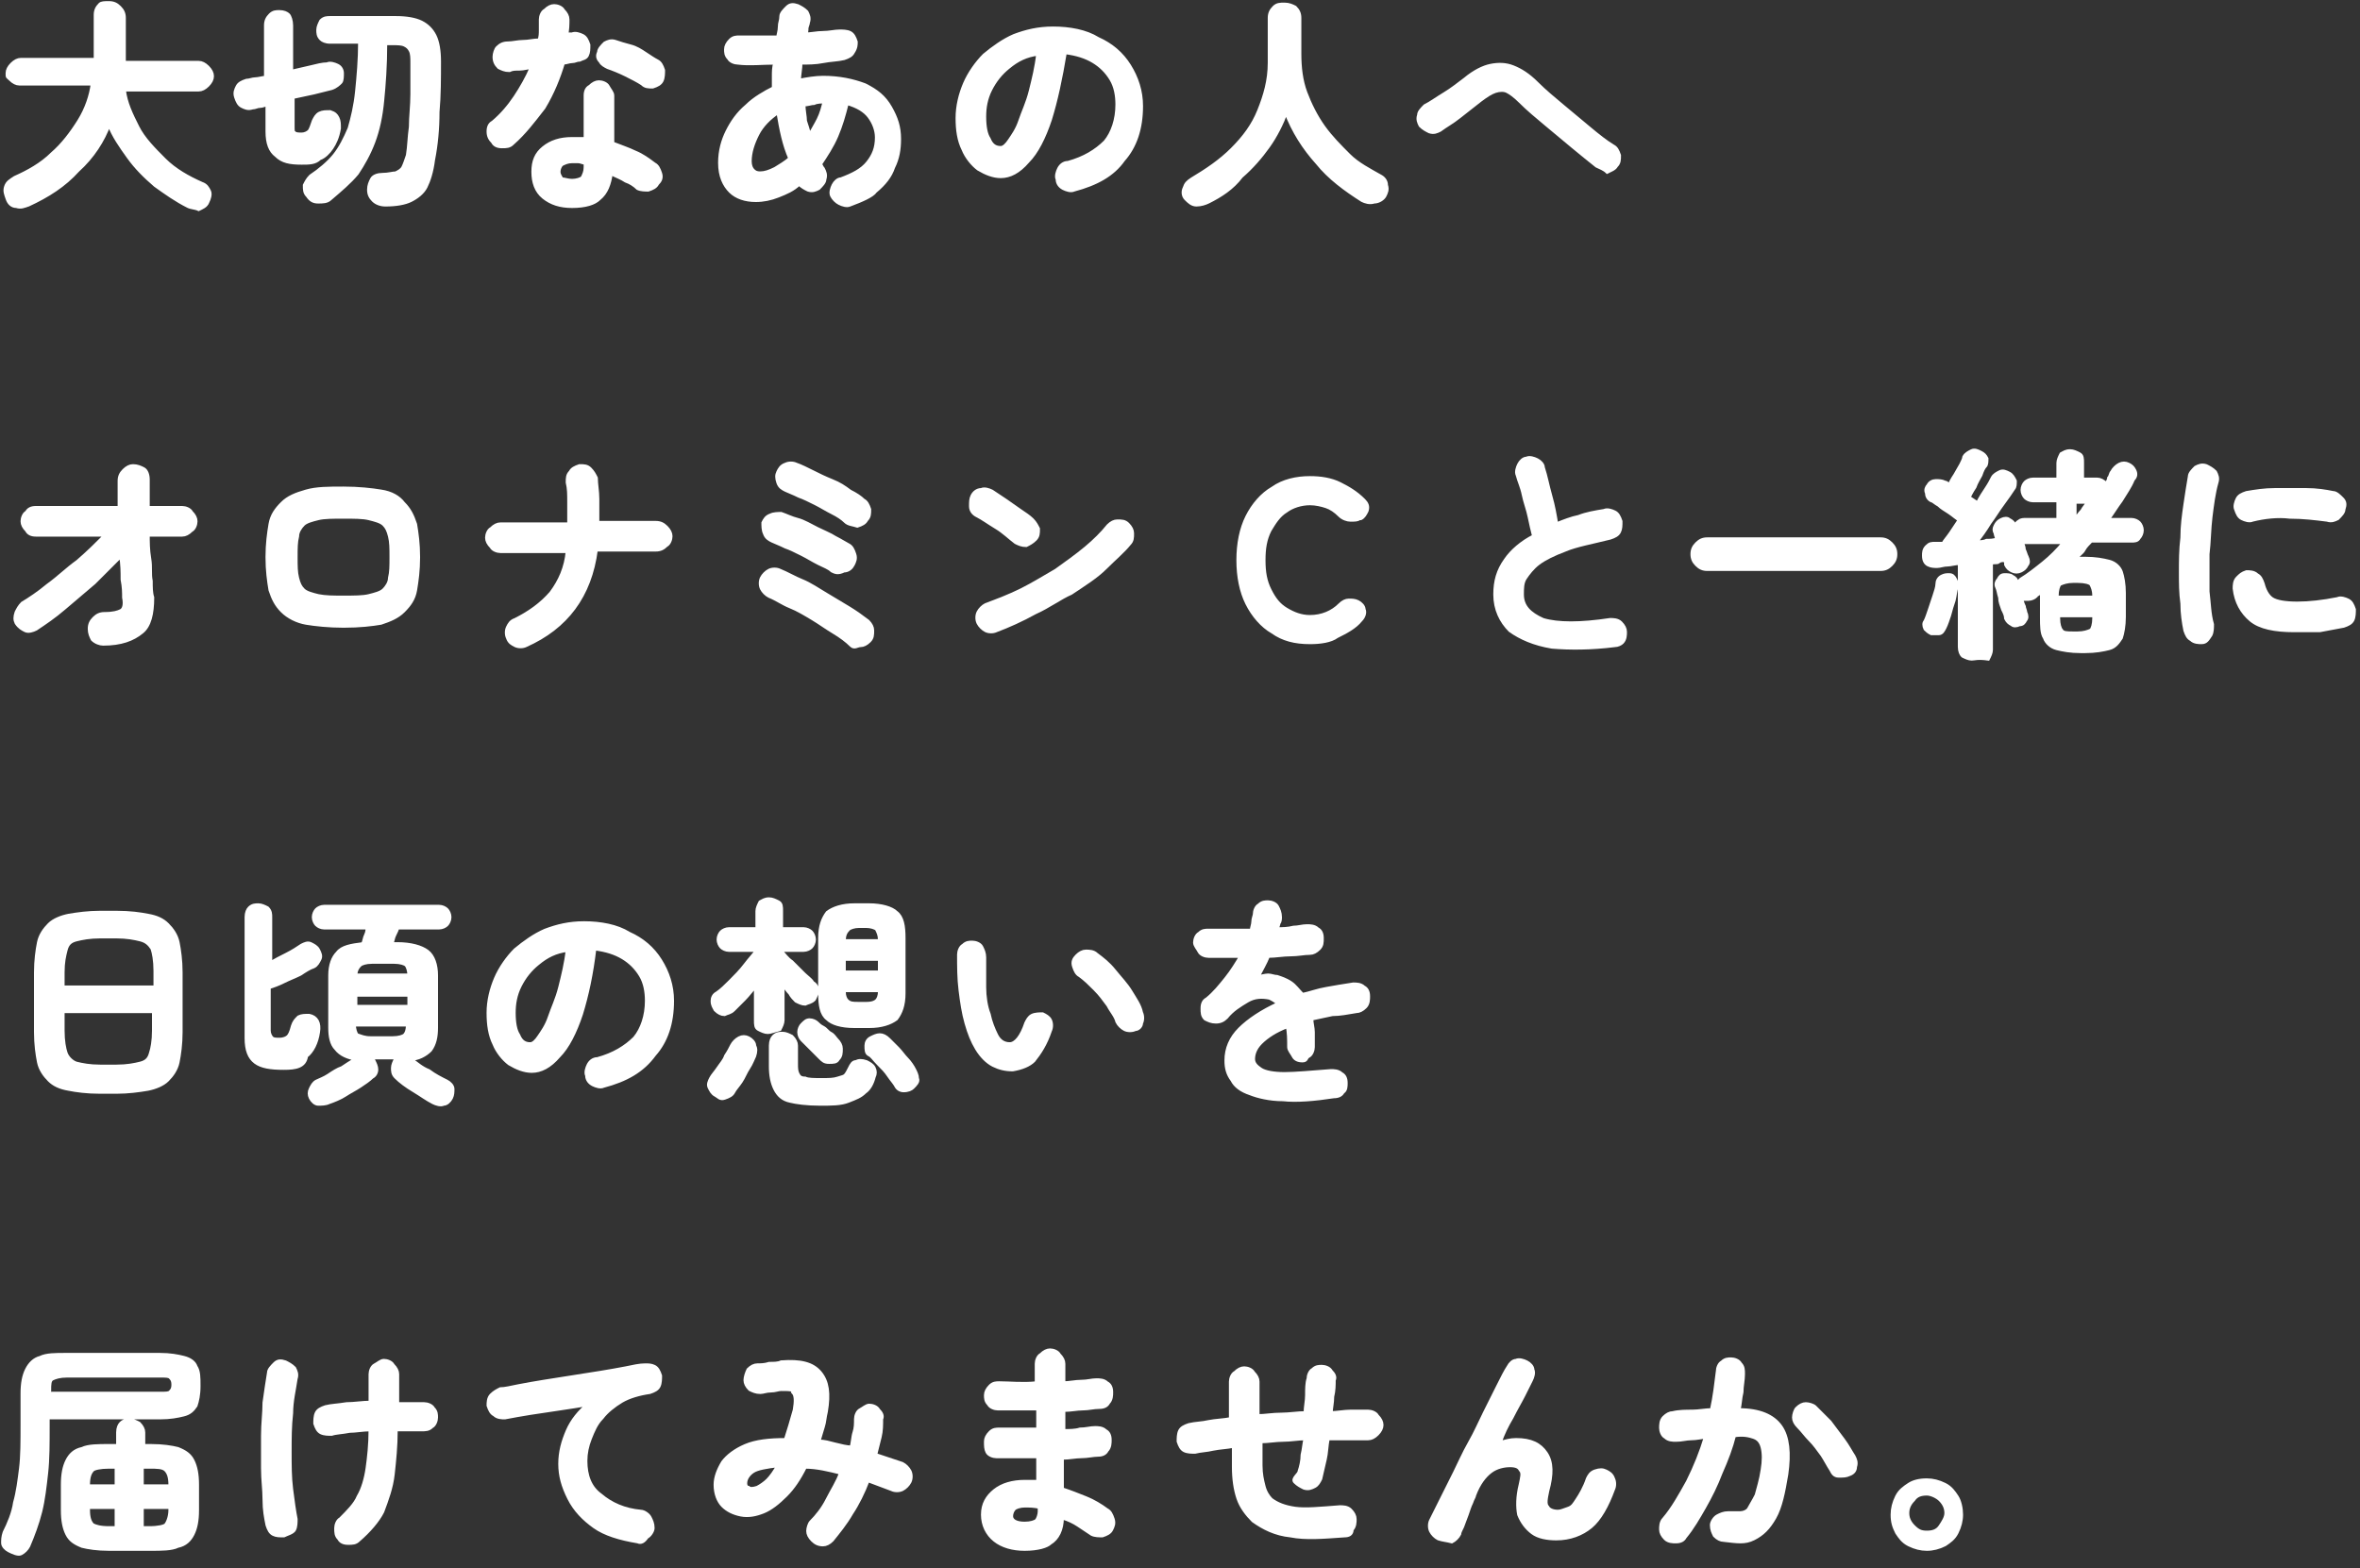 <?xml version="1.0" encoding="utf-8"?>
<!-- Generator: Adobe Illustrator 27.3.1, SVG Export Plug-In . SVG Version: 6.00 Build 0)  -->
<svg version="1.1" id="_レイヤー_2" xmlns="http://www.w3.org/2000/svg" xmlns:xlink="http://www.w3.org/1999/xlink" x="0px"
	 y="0px" viewBox="0 0 158 105" style="enable-background:new 0 0 158 105;" xml:space="preserve">
<rect x="0" y="0" width="158" height="105" fill="#333333" stroke="none"/>
<style type="text/css">
	.st0{fill:#FFFFFF;stroke:#FFFFFF;stroke-width:0.25;stroke-miterlimit:10;}
</style>
<g id="background">
	<g>
		<path class="st0" d="M12.6,13.8c-0.8-0.4-1.5-0.9-2.2-1.4c-0.7-0.6-1.3-1.2-1.8-1.9s-1-1.4-1.3-2.2c-0.4,1.1-1.1,2.2-2.1,3.1
			c-0.9,1-2,1.7-3.3,2.3c-0.3,0.1-0.5,0.2-0.8,0.1c-0.3,0-0.5-0.2-0.6-0.5c-0.1-0.3-0.2-0.5-0.1-0.8s0.3-0.4,0.6-0.6
			c0.9-0.4,1.8-0.9,2.5-1.6c0.7-0.6,1.3-1.4,1.8-2.2c0.5-0.8,0.8-1.7,0.9-2.5H1.3c-0.2,0-0.4-0.1-0.6-0.3S0.5,5.2,0.5,4.9
			c0-0.2,0.1-0.4,0.3-0.6s0.4-0.3,0.6-0.3h5v-3c0-0.3,0.1-0.5,0.3-0.7C6.8,0.2,7,0.2,7.3,0.2c0.3,0,0.5,0.1,0.7,0.3
			c0.2,0.2,0.3,0.4,0.3,0.7v3h5c0.2,0,0.4,0.1,0.6,0.3c0.2,0.2,0.3,0.4,0.3,0.6c0,0.2-0.1,0.4-0.3,0.6c-0.2,0.2-0.4,0.3-0.6,0.3H8.3
			c0.1,0.9,0.5,1.7,0.9,2.5s1.1,1.5,1.8,2.2c0.7,0.7,1.6,1.2,2.5,1.6c0.3,0.1,0.4,0.3,0.5,0.5c0.1,0.2,0,0.5-0.1,0.7
			c-0.1,0.3-0.4,0.4-0.6,0.5C13.1,13.9,12.8,13.9,12.6,13.8z"/>
		<path class="st0" d="M20.2,10.9c-0.8,0-1.3-0.1-1.7-0.5c-0.4-0.3-0.6-0.8-0.6-1.6V7c-0.2,0-0.3,0.1-0.5,0.1s-0.3,0.1-0.5,0.1
			c-0.3,0.1-0.5,0-0.7-0.1c-0.2-0.1-0.3-0.3-0.4-0.6c-0.1-0.3,0-0.5,0.1-0.7c0.1-0.2,0.3-0.3,0.6-0.4c0.2,0,0.4-0.1,0.6-0.1
			c0.2,0,0.5-0.1,0.7-0.1V1.7c0-0.3,0.1-0.5,0.3-0.7s0.4-0.2,0.6-0.2c0.3,0,0.5,0.1,0.6,0.2s0.2,0.4,0.2,0.7v3.1
			c0.4-0.1,0.9-0.2,1.3-0.3c0.4-0.1,0.8-0.2,1.1-0.2c0.2-0.1,0.5,0,0.7,0.1s0.3,0.3,0.3,0.5c0,0.2,0,0.5-0.1,0.6s-0.3,0.3-0.6,0.4
			c-0.4,0.1-0.8,0.2-1.2,0.3c-0.5,0.1-0.9,0.2-1.4,0.3v2c0,0.2,0,0.4,0.1,0.4c0.1,0.1,0.3,0.1,0.5,0.1c0.2,0,0.4-0.1,0.5-0.2
			c0.1-0.1,0.2-0.4,0.3-0.7c0.1-0.2,0.2-0.4,0.4-0.5s0.4-0.1,0.7-0.1c0.3,0.1,0.4,0.2,0.5,0.4c0.1,0.2,0.1,0.4,0.1,0.7
			c-0.1,0.6-0.3,1-0.5,1.3c-0.2,0.3-0.5,0.6-0.8,0.7C21.1,10.9,20.7,10.9,20.2,10.9z M25.8,13.7c-0.3,0-0.6-0.1-0.8-0.3
			s-0.3-0.4-0.3-0.7c0-0.3,0.1-0.5,0.2-0.7s0.4-0.3,0.7-0.3c0.4,0,0.7-0.1,0.9-0.1c0.2-0.1,0.4-0.2,0.5-0.4c0.1-0.2,0.2-0.5,0.3-0.8
			c0.1-0.6,0.1-1.2,0.2-1.9c0-0.7,0.1-1.4,0.1-2.2c0-0.7,0-1.4,0-2.1c0-0.3,0-0.6-0.1-0.8c-0.1-0.2-0.2-0.3-0.4-0.4
			c-0.2-0.1-0.5-0.1-0.8-0.1h-0.5c0,1.5-0.1,2.8-0.2,3.8c-0.1,1.1-0.3,2-0.6,2.8c-0.3,0.8-0.7,1.5-1.1,2.1c-0.5,0.6-1.1,1.1-1.8,1.7
			c-0.2,0.2-0.5,0.2-0.8,0.2s-0.5-0.1-0.7-0.4c-0.2-0.2-0.2-0.4-0.2-0.7c0.1-0.2,0.2-0.4,0.4-0.6c0.6-0.4,1.2-0.9,1.6-1.4
			s0.7-1.1,1-1.8c0.2-0.7,0.4-1.5,0.5-2.5s0.2-2.1,0.2-3.3h-2c-0.3,0-0.5-0.1-0.6-0.2c-0.2-0.2-0.2-0.4-0.2-0.6
			c0-0.2,0.1-0.4,0.2-0.6c0.2-0.2,0.4-0.2,0.6-0.2h4.4c0.7,0,1.3,0.1,1.7,0.3c0.4,0.2,0.7,0.5,0.9,0.9c0.2,0.4,0.3,1,0.3,1.7
			c0,1.1,0,2.3-0.1,3.4c0,1.1-0.1,2.2-0.3,3.2c-0.1,0.8-0.3,1.4-0.5,1.8c-0.2,0.4-0.6,0.7-1,0.9S26.5,13.7,25.8,13.7z"/>
		<path class="st0" d="M34.3,9.6c-0.2,0.2-0.4,0.2-0.7,0.2s-0.5-0.1-0.6-0.3c-0.2-0.2-0.3-0.4-0.3-0.7s0.1-0.5,0.3-0.6
			c0.6-0.5,1.1-1.1,1.5-1.7c0.4-0.6,0.8-1.3,1.1-2c-0.3,0-0.5,0.1-0.8,0.1s-0.5,0-0.7,0.1c-0.3,0-0.5-0.1-0.7-0.2
			c-0.2-0.2-0.3-0.4-0.3-0.7c0-0.2,0.1-0.5,0.2-0.6c0.2-0.2,0.4-0.3,0.7-0.3c0.3,0,0.7-0.1,1-0.1c0.4,0,0.7-0.1,1.1-0.1
			c0.1-0.2,0.1-0.5,0.1-0.7c0-0.2,0-0.5,0-0.7c0-0.2,0.1-0.5,0.3-0.6c0.2-0.2,0.4-0.3,0.6-0.3c0.2,0,0.5,0.1,0.6,0.3
			c0.2,0.2,0.3,0.4,0.3,0.6c0,0.3,0,0.7-0.1,1.1c0.1,0,0.1,0,0.2-0.1c0.1,0,0.1,0,0.2,0c0.2-0.1,0.5,0,0.7,0.1s0.3,0.3,0.4,0.6
			c0,0.3,0,0.5-0.1,0.7S39,3.9,38.8,4c-0.2,0-0.3,0.1-0.5,0.1c-0.2,0-0.4,0.1-0.6,0.1c-0.3,1-0.7,2-1.3,3
			C35.7,8.1,35.1,8.9,34.3,9.6z M38.3,13.8c-0.8,0-1.4-0.2-1.9-0.6c-0.5-0.4-0.7-1-0.7-1.7c0-0.7,0.2-1.2,0.7-1.6
			c0.5-0.4,1.1-0.6,1.9-0.6c0.3,0,0.6,0,0.9,0V6.4c0-0.3,0.1-0.5,0.3-0.6c0.2-0.2,0.4-0.3,0.6-0.3c0.2,0,0.5,0.1,0.6,0.3
			S41,6.2,41,6.4v3.2c0.5,0.2,1.1,0.4,1.5,0.6c0.5,0.2,0.9,0.5,1.3,0.8c0.2,0.1,0.3,0.3,0.4,0.6s0,0.5-0.2,0.7
			c-0.1,0.2-0.3,0.3-0.6,0.4c-0.2,0-0.5,0-0.7-0.1c-0.2-0.2-0.5-0.4-0.8-0.5c-0.3-0.2-0.6-0.3-1-0.5c-0.1,0.7-0.3,1.3-0.8,1.7
			C39.8,13.6,39.2,13.8,38.3,13.8z M38.3,12.1c0.3,0,0.6-0.1,0.7-0.2c0.1-0.2,0.2-0.4,0.2-0.7v-0.3c-0.2,0-0.3-0.1-0.5-0.1
			c-0.2,0-0.3,0-0.4,0c-0.3,0-0.5,0.1-0.7,0.2c-0.1,0.1-0.2,0.3-0.2,0.5c0,0.2,0.1,0.3,0.2,0.5C37.8,12,38,12.1,38.3,12.1z M43,5.6
			c-0.3-0.2-0.7-0.4-1.1-0.6S41,4.6,40.7,4.5c-0.2-0.1-0.4-0.2-0.5-0.4C40,3.9,40,3.7,40.1,3.5c0-0.2,0.2-0.4,0.4-0.6
			c0.2-0.1,0.4-0.2,0.7-0.1c0.3,0.1,0.6,0.2,1,0.3s0.7,0.3,1,0.5C43.5,3.8,43.8,4,44,4.1c0.2,0.1,0.3,0.3,0.4,0.6
			c0,0.2,0,0.5-0.1,0.7c-0.1,0.2-0.3,0.3-0.6,0.4C43.4,5.8,43.2,5.8,43,5.6z"/>
		<path class="st0" d="M56.9,13.7c-0.2,0.1-0.5,0-0.7-0.1c-0.2-0.1-0.4-0.3-0.5-0.5c-0.1-0.2,0-0.5,0.1-0.7c0.1-0.2,0.3-0.4,0.5-0.4
			c0.8-0.3,1.4-0.6,1.8-1.1c0.4-0.5,0.6-1,0.6-1.7c0-0.5-0.2-1-0.5-1.4c-0.3-0.4-0.8-0.7-1.5-0.9c-0.2,0.8-0.4,1.5-0.7,2.2
			c-0.3,0.7-0.7,1.3-1.1,1.9c0.1,0.1,0.1,0.2,0.2,0.3c0.1,0.2,0.2,0.4,0.1,0.7c0,0.2-0.2,0.4-0.4,0.6c-0.2,0.1-0.4,0.2-0.7,0.1
			c-0.2-0.1-0.4-0.2-0.6-0.4c-0.4,0.4-0.9,0.6-1.4,0.8c-0.5,0.2-1,0.3-1.5,0.3c-0.7,0-1.3-0.2-1.7-0.6c-0.4-0.4-0.7-1-0.7-1.9
			c0-0.8,0.2-1.5,0.5-2.1c0.3-0.6,0.7-1.2,1.3-1.7c0.5-0.5,1.2-0.9,1.8-1.2c0-0.3,0-0.6,0-0.8c0-0.3,0-0.6,0.1-0.9
			c-0.9,0-1.7,0.1-2.5,0c-0.2,0-0.5-0.1-0.6-0.3c-0.2-0.2-0.2-0.4-0.2-0.6c0-0.2,0.1-0.4,0.3-0.6c0.2-0.2,0.4-0.2,0.6-0.2
			c0.4,0,0.8,0,1.2,0s0.9,0,1.4,0c0-0.2,0.1-0.4,0.1-0.7s0.1-0.4,0.1-0.7c0-0.2,0.2-0.4,0.4-0.6s0.4-0.2,0.7-0.1
			c0.2,0.1,0.4,0.2,0.6,0.4c0.1,0.2,0.2,0.4,0.1,0.7c0,0.1-0.1,0.3-0.1,0.4c0,0.1,0,0.3-0.1,0.4c0.4,0,0.8-0.1,1.2-0.1
			c0.4,0,0.8-0.1,1.1-0.1c0.2,0,0.5,0,0.7,0.1c0.2,0.1,0.3,0.3,0.4,0.6c0,0.2,0,0.4-0.2,0.7c-0.1,0.2-0.3,0.3-0.6,0.4
			c-0.4,0.1-0.9,0.1-1.4,0.2c-0.5,0.1-1,0.1-1.5,0.1c0,0.4-0.1,0.8-0.1,1.2c0.5-0.1,1.1-0.2,1.6-0.2c1.1,0,2,0.2,2.8,0.5
			c0.8,0.4,1.3,0.8,1.7,1.5s0.6,1.3,0.6,2.1c0,0.7-0.1,1.3-0.4,1.9c-0.2,0.6-0.6,1.1-1.2,1.6C58.4,13.1,57.7,13.4,56.9,13.7z
			 M50.9,11.6c0.3,0,0.6-0.1,1-0.3c0.3-0.2,0.7-0.4,1-0.7c-0.4-0.9-0.6-1.9-0.8-3.1C51.5,7.9,51,8.4,50.7,9s-0.5,1.2-0.5,1.8
			c0,0.3,0.1,0.5,0.2,0.6C50.5,11.5,50.6,11.6,50.9,11.6z M54.2,9.1c0.2-0.4,0.4-0.7,0.6-1.1c0.2-0.4,0.3-0.8,0.4-1.2
			c-0.2,0-0.5,0-0.7,0.1c-0.2,0-0.4,0.1-0.7,0.1c0,0.4,0.1,0.8,0.1,1.1C54,8.4,54.1,8.7,54.2,9.1z"/>
		<path class="st0" d="M71.9,12.7c-0.2,0.1-0.5,0-0.7-0.1c-0.2-0.1-0.4-0.3-0.4-0.6c-0.1-0.2,0-0.5,0.1-0.7c0.1-0.2,0.3-0.4,0.6-0.4
			c1.1-0.3,1.9-0.8,2.5-1.4c0.5-0.6,0.8-1.5,0.8-2.5c0-0.6-0.1-1.2-0.4-1.7c-0.3-0.5-0.7-0.9-1.2-1.2c-0.5-0.3-1.1-0.5-1.9-0.6
			C71,5.3,70.7,6.7,70.3,8c-0.4,1.2-0.9,2.2-1.5,2.8c-0.6,0.7-1.2,1-1.8,1c-0.5,0-1-0.2-1.5-0.5c-0.4-0.3-0.8-0.8-1-1.3
			c-0.3-0.6-0.4-1.3-0.4-2.1c0-0.8,0.2-1.6,0.5-2.3s0.8-1.4,1.3-1.9c0.6-0.5,1.3-1,2-1.3c0.8-0.3,1.6-0.5,2.6-0.5
			c1.1,0,2.2,0.2,3,0.7c0.9,0.4,1.6,1,2.1,1.8c0.5,0.8,0.8,1.7,0.8,2.7c0,1.5-0.4,2.7-1.2,3.6C74.5,11.7,73.4,12.3,71.9,12.7z
			 M67,9.9c0.2,0,0.4-0.2,0.6-0.5s0.5-0.7,0.7-1.3c0.2-0.6,0.5-1.2,0.7-2s0.4-1.6,0.5-2.5c-0.8,0.1-1.4,0.4-2,0.9
			c-0.5,0.4-0.9,0.9-1.2,1.5s-0.4,1.2-0.4,1.8c0,0.7,0.1,1.2,0.3,1.5C66.4,9.8,66.7,9.9,67,9.9z"/>
		<path class="st0" d="M80.9,13.5c-0.2,0.1-0.5,0.2-0.8,0.2c-0.3,0-0.5-0.2-0.7-0.4c-0.2-0.2-0.2-0.5-0.1-0.7
			c0.1-0.3,0.2-0.4,0.5-0.6c1-0.6,1.9-1.2,2.7-2s1.4-1.6,1.8-2.6c0.4-1,0.7-2,0.7-3.2v-3c0-0.3,0.1-0.5,0.3-0.7
			c0.2-0.2,0.4-0.2,0.7-0.2c0.3,0,0.5,0.1,0.7,0.2c0.2,0.2,0.3,0.4,0.3,0.7v2.4c0,0.9,0.1,1.8,0.4,2.6c0.3,0.8,0.7,1.6,1.2,2.3
			c0.5,0.7,1.1,1.3,1.7,1.9c0.6,0.6,1.4,1,2.1,1.4c0.2,0.1,0.4,0.3,0.4,0.6c0.1,0.3,0,0.5-0.1,0.7c-0.1,0.2-0.4,0.4-0.7,0.4
			c-0.3,0.1-0.6,0-0.8-0.1c-1.1-0.7-2.2-1.5-3-2.5c-0.9-1-1.6-2.1-2.1-3.4c-0.3,0.8-0.7,1.6-1.2,2.3c-0.5,0.7-1.1,1.4-1.8,2
			C82.5,12.6,81.7,13.1,80.9,13.5z"/>
		<path class="st0" d="M106.9,11.1c-0.5-0.4-1-0.8-1.6-1.3c-0.6-0.5-1.2-1-1.8-1.5c-0.6-0.5-1.2-1-1.7-1.5c-0.4-0.4-0.7-0.6-0.9-0.7
			c-0.2-0.1-0.5-0.1-0.8,0c-0.3,0.1-0.6,0.3-1,0.6c-0.5,0.4-0.9,0.7-1.4,1.1s-0.9,0.6-1.3,0.9c-0.2,0.1-0.4,0.2-0.7,0.1
			c-0.2-0.1-0.4-0.2-0.6-0.4c-0.1-0.2-0.2-0.4-0.1-0.7c0-0.2,0.2-0.4,0.4-0.6c0.4-0.2,0.8-0.5,1.3-0.8c0.5-0.3,1-0.7,1.4-1
			c0.6-0.5,1.2-0.8,1.7-0.9s1-0.1,1.5,0.1c0.5,0.2,1,0.5,1.6,1.1c0.5,0.5,1.1,1,1.7,1.5c0.6,0.5,1.2,1,1.8,1.5
			c0.6,0.5,1.1,0.9,1.6,1.2c0.2,0.1,0.3,0.3,0.4,0.6c0,0.3,0,0.5-0.2,0.7c-0.1,0.2-0.4,0.3-0.6,0.4
			C107.4,11.3,107.1,11.2,106.9,11.1z"/>
		<path class="st0" d="M6.9,43.1c-0.2,0-0.5-0.1-0.7-0.3C6.1,42.6,6,42.4,6,42.1c0-0.3,0.1-0.5,0.3-0.7c0.2-0.2,0.4-0.3,0.7-0.3
			c0.6,0,0.9-0.1,1.1-0.2c0.2-0.1,0.3-0.4,0.2-0.9c0-0.3,0-0.7-0.1-1.2c0-0.5,0-1-0.1-1.6c-0.6,0.6-1.2,1.2-1.8,1.8
			c-0.7,0.6-1.3,1.1-2,1.7s-1.3,1-1.9,1.4c-0.2,0.1-0.5,0.2-0.7,0.1S1.3,42,1.1,41.7C1,41.5,1,41.3,1.1,41c0.1-0.2,0.2-0.4,0.4-0.6
			c0.5-0.3,1.1-0.7,1.7-1.2c0.7-0.5,1.3-1.1,2-1.6c0.7-0.6,1.3-1.2,1.9-1.8H2.4c-0.3,0-0.5-0.1-0.6-0.3c-0.2-0.2-0.3-0.4-0.3-0.6
			s0.1-0.5,0.3-0.6C1.9,34.1,2.1,34,2.4,34H8c0-0.4,0-0.8,0-1.1c0-0.3,0-0.5,0-0.7c0-0.3,0.1-0.5,0.3-0.7c0.2-0.2,0.4-0.3,0.6-0.3
			c0.3,0,0.5,0.1,0.7,0.2s0.3,0.4,0.3,0.7c0,0.2,0,0.4,0,0.8c0,0.3,0,0.7,0,1.1h2.3c0.2,0,0.5,0.1,0.6,0.3c0.2,0.2,0.3,0.4,0.3,0.6
			s-0.1,0.5-0.3,0.6c-0.2,0.2-0.4,0.3-0.6,0.3H9.9c0,0.5,0,1,0.1,1.6s0,1,0.1,1.5c0,0.4,0,0.8,0.1,1.1c0,1.1-0.2,1.9-0.7,2.3
			C8.9,42.8,8.1,43.1,6.9,43.1z"/>
		<path class="st0" d="M23,41.9c-1,0-1.9-0.1-2.5-0.2s-1.2-0.4-1.6-0.8c-0.4-0.4-0.6-0.8-0.8-1.4c-0.1-0.6-0.2-1.3-0.2-2.2
			c0-0.9,0.1-1.6,0.2-2.2s0.4-1,0.8-1.4c0.4-0.4,0.9-0.6,1.6-0.8s1.5-0.2,2.5-0.2c1,0,1.9,0.1,2.5,0.2c0.7,0.1,1.2,0.4,1.5,0.8
			c0.4,0.4,0.6,0.8,0.8,1.4c0.1,0.6,0.2,1.3,0.2,2.2c0,0.9-0.1,1.6-0.2,2.2c-0.1,0.6-0.4,1-0.8,1.4c-0.4,0.4-0.9,0.6-1.5,0.8
			C24.9,41.8,24.1,41.9,23,41.9z M23,40c0.7,0,1.3,0,1.7-0.1c0.4-0.1,0.8-0.2,1-0.4c0.2-0.2,0.4-0.5,0.4-0.8
			c0.1-0.4,0.1-0.8,0.1-1.4c0-0.6,0-1-0.1-1.4c-0.1-0.4-0.2-0.6-0.4-0.8c-0.2-0.2-0.6-0.3-1-0.4c-0.4-0.1-1-0.1-1.7-0.1
			c-0.7,0-1.3,0-1.7,0.1c-0.4,0.1-0.8,0.2-1,0.4c-0.2,0.2-0.4,0.5-0.4,0.8c-0.1,0.4-0.1,0.8-0.1,1.4c0,0.6,0,1,0.1,1.4
			c0.1,0.4,0.2,0.6,0.4,0.8c0.2,0.2,0.6,0.3,1,0.4C21.8,40,22.3,40,23,40z"/>
		<path class="st0" d="M35.2,43.2c-0.2,0.1-0.5,0.1-0.7,0c-0.2-0.1-0.4-0.2-0.5-0.5c-0.1-0.2-0.1-0.5,0-0.7c0.1-0.2,0.2-0.4,0.5-0.5
			c1-0.5,1.8-1.1,2.4-1.8c0.6-0.8,1-1.7,1.1-2.8h-4.5c-0.2,0-0.5-0.1-0.6-0.3c-0.2-0.2-0.3-0.4-0.3-0.6s0.1-0.5,0.3-0.6
			c0.2-0.2,0.4-0.3,0.6-0.3h4.6V35c0-0.5,0-1,0-1.4c0-0.5,0-0.9-0.1-1.3c0-0.3,0-0.5,0.2-0.7c0.1-0.2,0.3-0.3,0.6-0.4
			c0.3,0,0.5,0,0.7,0.2s0.3,0.4,0.4,0.6c0,0.4,0.1,0.9,0.1,1.4c0,0.5,0,1,0,1.5v0.1h3.9c0.3,0,0.5,0.1,0.7,0.3
			c0.2,0.2,0.3,0.4,0.3,0.6s-0.1,0.5-0.3,0.6c-0.2,0.2-0.4,0.3-0.7,0.3h-4C39.5,39.9,37.9,42,35.2,43.2z"/>
		<path class="st0" d="M55.7,38.2c-0.2-0.2-0.5-0.3-0.9-0.5c-0.4-0.2-0.7-0.4-1.1-0.6s-0.8-0.4-1.1-0.5c-0.4-0.2-0.7-0.3-0.9-0.4
			c-0.2-0.1-0.4-0.2-0.5-0.5c-0.1-0.2-0.1-0.5-0.1-0.7c0.1-0.2,0.2-0.4,0.5-0.5c0.2-0.1,0.5-0.1,0.7-0.1c0.3,0.1,0.7,0.3,1.1,0.4
			s0.9,0.4,1.3,0.6s0.9,0.4,1.2,0.6c0.4,0.2,0.7,0.4,0.9,0.5c0.2,0.1,0.3,0.3,0.4,0.6s0,0.5-0.1,0.7c-0.1,0.2-0.3,0.4-0.6,0.4
			C56.1,38.4,55.9,38.3,55.7,38.2z M57,43.2c-0.3-0.3-0.7-0.6-1.2-0.9c-0.5-0.3-0.9-0.6-1.4-0.9s-1-0.6-1.5-0.8
			c-0.5-0.2-0.9-0.5-1.4-0.7c-0.2-0.1-0.4-0.3-0.5-0.5c-0.1-0.2-0.1-0.5,0-0.7c0.1-0.2,0.3-0.4,0.5-0.5c0.2-0.1,0.5-0.1,0.7,0
			c0.5,0.2,1,0.5,1.5,0.7s1.1,0.6,1.6,0.9c0.5,0.3,1,0.6,1.5,0.9s0.9,0.6,1.3,0.9c0.2,0.2,0.3,0.4,0.3,0.6c0,0.3,0,0.5-0.2,0.7
			c-0.2,0.2-0.4,0.3-0.6,0.3S57.2,43.4,57,43.2z M56.6,34.9c-0.2-0.2-0.5-0.4-0.9-0.6c-0.4-0.2-0.7-0.4-1.1-0.6
			c-0.4-0.2-0.8-0.4-1.1-0.5c-0.4-0.2-0.7-0.3-0.9-0.4c-0.2-0.1-0.4-0.2-0.5-0.5s-0.1-0.5,0-0.7c0.1-0.2,0.2-0.4,0.5-0.5
			c0.2-0.1,0.5-0.1,0.7,0c0.3,0.1,0.7,0.3,1.1,0.5c0.4,0.2,0.8,0.4,1.3,0.6s0.8,0.4,1.2,0.7c0.4,0.2,0.7,0.4,0.9,0.6
			c0.2,0.1,0.3,0.3,0.4,0.6c0,0.3,0,0.5-0.2,0.7c-0.1,0.2-0.3,0.3-0.6,0.4C57.1,35.1,56.8,35.1,56.6,34.9z"/>
		<path class="st0" d="M68,36.3c-0.4-0.3-0.8-0.7-1.3-1c-0.5-0.3-0.9-0.6-1.3-0.8c-0.2-0.1-0.4-0.3-0.4-0.6s0-0.5,0.1-0.7
			c0.1-0.2,0.3-0.4,0.6-0.4c0.2-0.1,0.5,0,0.7,0.1c0.3,0.2,0.6,0.4,0.9,0.6c0.3,0.2,0.7,0.5,1,0.7c0.3,0.2,0.6,0.4,0.8,0.6
			c0.2,0.2,0.3,0.4,0.4,0.6c0,0.3,0,0.5-0.2,0.7c-0.2,0.2-0.4,0.3-0.6,0.4C68.4,36.5,68.2,36.4,68,36.3z M66.7,42.2
			c-0.2,0.1-0.5,0.1-0.7,0c-0.2-0.1-0.4-0.3-0.5-0.5c-0.1-0.2-0.1-0.5,0-0.7c0.1-0.2,0.3-0.4,0.5-0.5c0.8-0.3,1.6-0.6,2.4-1
			s1.6-0.9,2.3-1.3c0.7-0.5,1.4-1,2-1.5c0.6-0.5,1.1-1,1.5-1.5c0.2-0.2,0.4-0.3,0.6-0.3c0.3,0,0.5,0,0.7,0.2
			c0.2,0.2,0.3,0.4,0.3,0.6c0,0.3,0,0.5-0.2,0.7c-0.4,0.5-1,1-1.6,1.6s-1.4,1.1-2.3,1.7C71,40,70.2,40.6,69.3,41
			C68.4,41.5,67.5,41.9,66.7,42.2z"/>
		<path class="st0" d="M87.7,43c-1,0-1.8-0.2-2.5-0.7c-0.7-0.4-1.3-1.1-1.7-1.9c-0.4-0.8-0.6-1.8-0.6-2.9c0-1.1,0.2-2.1,0.6-2.9
			s1-1.5,1.7-1.9c0.7-0.5,1.6-0.7,2.5-0.7c0.7,0,1.4,0.1,2,0.4c0.6,0.3,1.1,0.6,1.6,1.1c0.2,0.2,0.3,0.4,0.2,0.7
			c-0.1,0.2-0.2,0.4-0.4,0.5l-0.1,0c-0.1,0.1-0.3,0.1-0.6,0.1c-0.2,0-0.5-0.1-0.7-0.3c-0.3-0.3-0.6-0.5-0.9-0.6
			c-0.3-0.1-0.7-0.2-1.1-0.2c-0.6,0-1.2,0.2-1.6,0.5c-0.5,0.3-0.8,0.8-1.1,1.3c-0.3,0.6-0.4,1.2-0.4,2c0,0.8,0.1,1.4,0.4,2
			c0.3,0.6,0.6,1,1.1,1.3c0.5,0.3,1,0.5,1.6,0.5c0.8,0,1.5-0.3,2-0.8c0.2-0.2,0.4-0.3,0.6-0.3c0.2,0,0.4,0,0.6,0.1l0,0
			c0.2,0.1,0.4,0.3,0.4,0.5c0.1,0.2,0,0.5-0.2,0.7c-0.4,0.5-1,0.8-1.6,1.1C89.1,42.9,88.4,43,87.7,43z"/>
		<path class="st0" d="M108.1,43.2c-1.6,0.2-3,0.2-4.2,0.1c-1.2-0.2-2.1-0.6-2.8-1.1c-0.6-0.6-1-1.4-1-2.4c0-0.9,0.2-1.6,0.7-2.3
			c0.4-0.6,1.1-1.2,1.9-1.6c-0.1-0.4-0.2-0.8-0.3-1.3c-0.1-0.5-0.3-1-0.4-1.5c-0.1-0.5-0.3-0.9-0.4-1.3c-0.1-0.2,0-0.5,0.1-0.7
			c0.1-0.2,0.3-0.4,0.5-0.4c0.2-0.1,0.5,0,0.7,0.1c0.2,0.1,0.4,0.3,0.4,0.5c0.2,0.6,0.3,1.2,0.5,1.9c0.2,0.7,0.3,1.3,0.4,1.9
			c0.5-0.2,1-0.4,1.5-0.5c0.5-0.2,1.1-0.3,1.7-0.4c0.2-0.1,0.5,0,0.7,0.1s0.3,0.3,0.4,0.6c0,0.3,0,0.5-0.1,0.7
			c-0.1,0.2-0.3,0.3-0.6,0.4c-1.2,0.3-2.3,0.5-3,0.8c-0.8,0.3-1.4,0.6-1.8,0.9c-0.4,0.3-0.7,0.7-0.9,1c-0.2,0.3-0.2,0.7-0.2,1.1
			c0,0.8,0.5,1.3,1.4,1.7c1,0.3,2.5,0.3,4.5,0c0.2,0,0.5,0,0.7,0.2c0.2,0.2,0.3,0.4,0.3,0.6c0,0.2,0,0.5-0.2,0.7
			C108.5,43.1,108.3,43.2,108.1,43.2z"/>
		<path class="st0" d="M114.3,38.1c-0.3,0-0.5-0.1-0.7-0.3s-0.3-0.4-0.3-0.7c0-0.3,0.1-0.5,0.3-0.7s0.4-0.3,0.7-0.3h11.6
			c0.3,0,0.5,0.1,0.7,0.3s0.3,0.4,0.3,0.7c0,0.3-0.1,0.5-0.3,0.7s-0.4,0.3-0.7,0.3H114.3z"/>
		<path class="st0" d="M132,44.1c-0.2,0-0.4-0.1-0.6-0.2c-0.1-0.1-0.2-0.3-0.2-0.6v-5.6c-0.3,0-0.6,0.1-0.8,0.1
			c-0.3,0-0.5,0.1-0.7,0.1c-0.2,0-0.4,0-0.6-0.1c-0.2-0.1-0.3-0.3-0.3-0.6c0-0.2,0-0.4,0.2-0.6s0.3-0.2,0.6-0.2c0.1,0,0.1,0,0.2,0
			c0.1,0,0.2,0,0.3,0c0.1-0.2,0.3-0.4,0.5-0.7c0.2-0.3,0.4-0.6,0.6-0.9c-0.2-0.1-0.4-0.3-0.7-0.5c-0.3-0.2-0.5-0.3-0.7-0.5
			c-0.2-0.1-0.4-0.3-0.5-0.3c-0.2-0.1-0.3-0.3-0.3-0.5c-0.1-0.2,0-0.4,0.1-0.5c0.1-0.2,0.3-0.3,0.5-0.3c0.2,0,0.4,0,0.6,0.1
			c0.1,0,0.2,0.1,0.3,0.2c0.1-0.2,0.2-0.4,0.4-0.7c0.1-0.2,0.3-0.5,0.4-0.7c0.1-0.2,0.2-0.4,0.2-0.5c0.1-0.2,0.3-0.3,0.5-0.4
			s0.4,0,0.6,0.1c0.2,0.1,0.3,0.2,0.4,0.4c0,0.2,0,0.4-0.1,0.5c-0.1,0.1-0.2,0.3-0.3,0.6c-0.1,0.2-0.3,0.5-0.4,0.8
			c-0.2,0.3-0.3,0.5-0.4,0.7l0.6,0.4c0.2-0.4,0.4-0.7,0.6-1c0.2-0.3,0.3-0.5,0.4-0.7c0.1-0.2,0.3-0.3,0.5-0.4s0.4,0,0.6,0.1
			c0.2,0.1,0.3,0.3,0.4,0.5c0,0.2,0,0.4-0.1,0.5c-0.2,0.3-0.4,0.6-0.7,1c-0.3,0.4-0.6,0.9-0.9,1.3c-0.3,0.5-0.6,0.9-0.9,1.3
			c0.2,0,0.5,0,0.7-0.1c0.2,0,0.5,0,0.7-0.1c0-0.1-0.1-0.3-0.1-0.4c-0.1-0.2-0.1-0.3,0-0.5c0.1-0.2,0.2-0.3,0.4-0.4
			c0.2-0.1,0.4-0.1,0.5,0c0.2,0.1,0.3,0.2,0.4,0.4l0,0.1c0-0.1,0.1-0.3,0.3-0.4c0.1-0.1,0.3-0.1,0.4-0.1h2.2v-1.3h-1.7
			c-0.2,0-0.4-0.1-0.5-0.2c-0.1-0.1-0.2-0.3-0.2-0.5s0.1-0.4,0.2-0.5c0.1-0.1,0.3-0.2,0.5-0.2h1.7V31c0-0.2,0.1-0.4,0.2-0.6
			c0.2-0.1,0.3-0.2,0.6-0.2c0.2,0,0.4,0.1,0.6,0.2c0.2,0.1,0.2,0.3,0.2,0.6v1.1h1c0.2,0,0.4,0.1,0.6,0.3c0.1-0.1,0.2-0.3,0.2-0.4
			c0.1-0.1,0.1-0.3,0.2-0.4c0.1-0.2,0.3-0.4,0.5-0.5c0.2-0.1,0.4-0.1,0.6,0c0.2,0.1,0.3,0.2,0.4,0.4c0.1,0.2,0.1,0.4-0.1,0.6
			c-0.2,0.5-0.5,0.9-0.8,1.4c-0.3,0.4-0.6,0.9-0.9,1.3h1.6c0.2,0,0.4,0.1,0.5,0.2s0.2,0.3,0.2,0.5c0,0.2-0.1,0.4-0.2,0.5
			c-0.1,0.2-0.3,0.2-0.5,0.2h-2.7c-0.2,0.2-0.4,0.4-0.5,0.6s-0.4,0.4-0.6,0.6h0.7c0.7,0,1.2,0.1,1.6,0.2c0.4,0.1,0.7,0.4,0.8,0.7
			s0.2,0.8,0.2,1.4v1.6c0,0.6-0.1,1.1-0.2,1.4c-0.2,0.3-0.4,0.6-0.8,0.7c-0.4,0.1-0.9,0.2-1.6,0.2h-0.3c-0.7,0-1.2-0.1-1.6-0.2
			c-0.4-0.1-0.7-0.4-0.8-0.7c-0.2-0.3-0.2-0.8-0.2-1.4v-1.6c0,0,0-0.1,0-0.1s0-0.1,0-0.1c-0.1,0.1-0.2,0.1-0.2,0.2s-0.2,0.1-0.2,0.2
			c-0.1,0.1-0.3,0.2-0.5,0.2c-0.2,0-0.3,0-0.5,0c0.1,0.2,0.1,0.3,0.2,0.5c0,0.1,0.1,0.3,0.1,0.4c0.1,0.2,0.1,0.4,0,0.5
			c-0.1,0.2-0.2,0.3-0.4,0.3c-0.2,0.1-0.4,0.1-0.5,0c-0.2-0.1-0.3-0.2-0.4-0.4c0-0.2-0.1-0.4-0.2-0.6c-0.1-0.3-0.2-0.5-0.2-0.8
			c-0.1-0.3-0.1-0.5-0.2-0.7c-0.1-0.2,0-0.4,0.1-0.5c0.1-0.2,0.2-0.3,0.4-0.3c0.2,0,0.4,0,0.5,0.1c0.2,0.1,0.3,0.2,0.3,0.4l0,0.1
			c0.1-0.1,0.2-0.2,0.3-0.3c0.5-0.3,1-0.7,1.5-1.1c0.5-0.4,1-0.9,1.4-1.4h-2.5c-0.1,0-0.1,0-0.2,0s-0.1,0-0.2-0.1
			c0.1,0.2,0.2,0.4,0.2,0.6c0.1,0.2,0.1,0.3,0.2,0.5c0.1,0.2,0.1,0.4,0,0.5c-0.1,0.2-0.2,0.3-0.4,0.4c-0.2,0.1-0.4,0.1-0.6,0
			c-0.2-0.1-0.3-0.2-0.4-0.4c0,0,0-0.1,0-0.1c0,0,0-0.1-0.1-0.2c-0.1,0-0.3,0-0.4,0.1s-0.3,0-0.5,0.1v5.8c0,0.2-0.1,0.4-0.2,0.6
			C132.4,44,132.2,44.1,132,44.1z M129.3,42.4c-0.2-0.1-0.3-0.2-0.4-0.3c-0.1-0.2-0.1-0.4,0-0.5c0.1-0.2,0.2-0.5,0.3-0.8
			c0.1-0.3,0.2-0.6,0.3-0.9c0.1-0.3,0.2-0.6,0.2-0.8c0-0.2,0.1-0.4,0.3-0.5c0.2-0.1,0.3-0.1,0.5-0.1s0.3,0.1,0.4,0.3
			s0.1,0.3,0.1,0.5c-0.1,0.2-0.1,0.5-0.2,0.9c-0.1,0.3-0.2,0.6-0.3,1c-0.1,0.3-0.2,0.6-0.3,0.8c-0.1,0.2-0.2,0.4-0.4,0.4
			C129.7,42.4,129.5,42.4,129.3,42.4z M137.8,40h2.4v-0.1c0-0.4-0.1-0.6-0.2-0.8c-0.1-0.1-0.4-0.2-0.9-0.2h-0.3
			c-0.4,0-0.7,0.1-0.9,0.2c-0.1,0.1-0.2,0.4-0.2,0.8V40z M138.8,42.4h0.3c0.4,0,0.7-0.1,0.9-0.2c0.1-0.1,0.2-0.4,0.2-0.8v-0.2h-2.4
			v0.2c0,0.4,0.1,0.7,0.2,0.8C138.1,42.4,138.4,42.4,138.8,42.4z M138.9,34.8c0.2-0.2,0.3-0.4,0.5-0.6c0.1-0.2,0.3-0.4,0.4-0.6h-0.9
			V34.8z"/>
		<path class="st0" d="M147.4,43c-0.2,0-0.5,0-0.7-0.2c-0.2-0.1-0.3-0.3-0.4-0.6c-0.1-0.5-0.2-1.1-0.2-1.8c-0.1-0.7-0.1-1.4-0.1-2.1
			s0-1.5,0.1-2.3c0-0.8,0.1-1.5,0.2-2.2c0.1-0.7,0.2-1.3,0.3-1.9c0-0.2,0.2-0.4,0.4-0.6c0.2-0.1,0.4-0.2,0.7-0.1
			c0.2,0.1,0.4,0.2,0.6,0.4c0.1,0.2,0.2,0.4,0.1,0.7c-0.2,0.7-0.3,1.5-0.4,2.3s-0.1,1.7-0.2,2.5c0,0.9,0,1.7,0,2.5
			c0.1,0.8,0.1,1.5,0.3,2.2c0,0.2,0,0.5-0.1,0.7C147.8,42.8,147.7,43,147.4,43z M153.6,42.2c-1.3,0-2.3-0.2-2.9-0.7
			c-0.6-0.5-1-1.2-1.1-2.1c0-0.2,0-0.5,0.2-0.7s0.3-0.3,0.6-0.4c0.2,0,0.5,0,0.7,0.2c0.2,0.1,0.3,0.3,0.4,0.6c0.1,0.4,0.3,0.8,0.6,1
			s0.9,0.3,1.7,0.3c0.8,0,1.7-0.1,2.7-0.3c0.2-0.1,0.5,0,0.7,0.1s0.3,0.3,0.4,0.6c0,0.2,0,0.5-0.1,0.7s-0.3,0.3-0.6,0.4
			c-0.5,0.1-1.1,0.2-1.6,0.3C154.5,42.2,154,42.2,153.6,42.2z M150.8,34.8c-0.2,0.1-0.5,0-0.7-0.1c-0.2-0.1-0.3-0.3-0.4-0.6
			c-0.1-0.2,0-0.5,0.1-0.7c0.1-0.2,0.3-0.3,0.6-0.4c0.6-0.1,1.2-0.2,1.9-0.2s1.4,0,2.1,0c0.7,0,1.3,0.1,1.8,0.2
			c0.2,0,0.4,0.2,0.6,0.4s0.2,0.4,0.1,0.7c0,0.2-0.2,0.4-0.4,0.6c-0.2,0.1-0.4,0.2-0.7,0.1c-0.8-0.1-1.6-0.2-2.5-0.2
			C152.5,34.5,151.6,34.6,150.8,34.8z"/>
		<path class="st0" d="M6.7,73.1c-0.9,0-1.6-0.1-2.1-0.2c-0.6-0.1-1-0.3-1.3-0.6c-0.3-0.3-0.6-0.7-0.7-1.2c-0.1-0.5-0.2-1.2-0.2-2
			v-4c0-0.8,0.1-1.5,0.2-2c0.1-0.5,0.4-0.9,0.7-1.2c0.3-0.3,0.8-0.5,1.3-0.6c0.6-0.1,1.3-0.2,2.1-0.2h1.1c0.9,0,1.6,0.1,2.1,0.2
			c0.6,0.1,1,0.3,1.3,0.6c0.3,0.3,0.6,0.7,0.7,1.2s0.2,1.2,0.2,2v4c0,0.8-0.1,1.5-0.2,2s-0.4,0.9-0.7,1.2c-0.3,0.3-0.8,0.5-1.3,0.6
			c-0.6,0.1-1.3,0.2-2.1,0.2C7.8,73.1,6.7,73.1,6.7,73.1z M4.2,66.1h6.2v-1.1c0-0.7-0.1-1.2-0.2-1.5C10,63.2,9.8,63,9.4,62.9
			c-0.4-0.1-0.9-0.2-1.6-0.2H6.7c-0.7,0-1.2,0.1-1.6,0.2c-0.4,0.1-0.6,0.3-0.7,0.7s-0.2,0.8-0.2,1.5C4.2,65.1,4.2,66.1,4.2,66.1z
			 M6.7,71.4h1.1c0.7,0,1.2-0.1,1.6-0.2c0.4-0.1,0.6-0.3,0.7-0.7c0.1-0.3,0.2-0.8,0.2-1.5v-1.3H4.2v1.3c0,0.7,0.1,1.2,0.2,1.5
			c0.1,0.3,0.4,0.6,0.7,0.7C5.5,71.3,6,71.4,6.7,71.4z"/>
		<path class="st0" d="M19,71.5c-0.9,0-1.5-0.1-1.9-0.4c-0.4-0.3-0.6-0.8-0.6-1.6v-8.1c0-0.3,0.1-0.5,0.2-0.6
			c0.2-0.2,0.4-0.2,0.6-0.2c0.2,0,0.4,0.1,0.6,0.2c0.2,0.2,0.2,0.4,0.2,0.6v3.1c0.3-0.2,0.7-0.4,1.1-0.6c0.4-0.2,0.7-0.4,1-0.6
			c0.2-0.1,0.4-0.2,0.6-0.1s0.4,0.2,0.5,0.4c0.1,0.2,0.2,0.4,0.1,0.6c-0.1,0.2-0.2,0.4-0.4,0.5c-0.3,0.1-0.6,0.3-0.9,0.5
			c-0.4,0.2-0.7,0.3-1.1,0.5c-0.4,0.2-0.7,0.3-1,0.4v2.9c0,0.2,0.1,0.4,0.2,0.5c0.1,0.1,0.3,0.1,0.5,0.1c0.3,0,0.5-0.1,0.6-0.2
			s0.2-0.3,0.3-0.7c0.1-0.3,0.2-0.4,0.4-0.6c0.2-0.1,0.4-0.1,0.7-0.1c0.5,0.1,0.7,0.5,0.6,1.1c-0.1,0.7-0.4,1.3-0.8,1.6
			C20.4,71.4,19.8,71.5,19,71.5z M22,73.8c-0.2,0.1-0.5,0.1-0.7,0.1s-0.4-0.2-0.5-0.4c-0.1-0.2-0.1-0.4,0-0.6s0.2-0.4,0.4-0.5
			c0.2-0.1,0.5-0.2,0.8-0.4s0.6-0.4,0.9-0.5c0.3-0.2,0.6-0.4,0.8-0.5c0,0,0.1,0,0.1-0.1c0,0,0.1,0,0.1,0c-0.6-0.1-1.1-0.3-1.4-0.7
			c-0.3-0.3-0.4-0.8-0.4-1.4v-3.5c0-0.7,0.2-1.2,0.5-1.5c0.3-0.4,0.9-0.5,1.7-0.6c0.1-0.2,0.1-0.4,0.2-0.6c0.1-0.2,0.1-0.4,0.1-0.5
			h-2.9c-0.2,0-0.4-0.1-0.5-0.2c-0.1-0.1-0.2-0.3-0.2-0.5c0-0.2,0.1-0.4,0.2-0.5c0.1-0.1,0.3-0.2,0.5-0.2h7.7c0.2,0,0.4,0.1,0.5,0.2
			c0.1,0.1,0.2,0.3,0.2,0.5c0,0.2-0.1,0.4-0.2,0.5c-0.1,0.1-0.3,0.2-0.5,0.2h-2.8c0,0.1-0.1,0.3-0.2,0.5c-0.1,0.2-0.1,0.4-0.2,0.6
			h0.4c0.9,0,1.6,0.2,2,0.5c0.4,0.3,0.6,0.9,0.6,1.6v3.5c0,0.6-0.1,1.1-0.4,1.5c-0.3,0.3-0.8,0.6-1.4,0.6c0.1,0,0.1,0.1,0.2,0.1
			c0.3,0.2,0.6,0.5,1.1,0.7c0.4,0.3,0.8,0.5,1.2,0.7c0.2,0.1,0.4,0.3,0.4,0.5c0,0.2,0,0.4-0.1,0.6c-0.1,0.2-0.3,0.4-0.5,0.4
			c-0.2,0.1-0.5,0-0.7-0.1c-0.4-0.2-0.8-0.5-1.3-0.8c-0.5-0.3-0.9-0.6-1.2-0.9c-0.2-0.2-0.2-0.4-0.2-0.6c0-0.2,0.1-0.4,0.2-0.6
			c0,0,0.1-0.1,0.1-0.1h-1.8c0,0,0.1,0,0.1,0.1c0,0,0.1,0.1,0.1,0.1c0.1,0.2,0.2,0.4,0.2,0.6c0,0.2-0.1,0.4-0.3,0.5
			c-0.2,0.2-0.5,0.4-0.8,0.6c-0.3,0.2-0.7,0.4-1,0.6S22.3,73.7,22,73.8z M23.8,65.3h3.6c0-0.3-0.1-0.6-0.2-0.7
			c-0.1-0.1-0.4-0.2-0.8-0.2h-1.5c-0.4,0-0.7,0.1-0.8,0.2S23.8,64.9,23.8,65.3z M23.8,67.4h3.6v-0.8h-3.6V67.4z M24.8,69.5h1.5
			c0.4,0,0.7-0.1,0.8-0.2c0.1-0.1,0.2-0.3,0.2-0.7h-3.6c0,0.3,0.1,0.6,0.2,0.7C24.2,69.4,24.4,69.5,24.8,69.5z"/>
		<path class="st0" d="M40.4,72.7c-0.2,0.1-0.5,0-0.7-0.1c-0.2-0.1-0.4-0.3-0.4-0.6c-0.1-0.2,0-0.5,0.1-0.7c0.1-0.2,0.3-0.4,0.6-0.4
			c1.1-0.3,1.9-0.8,2.5-1.4c0.5-0.6,0.8-1.5,0.8-2.5c0-0.6-0.1-1.2-0.4-1.7c-0.3-0.5-0.7-0.9-1.2-1.2c-0.5-0.3-1.1-0.5-1.9-0.6
			c-0.2,1.7-0.5,3.1-0.9,4.4c-0.4,1.2-0.9,2.2-1.5,2.8c-0.6,0.7-1.2,1-1.8,1c-0.5,0-1-0.2-1.5-0.5c-0.4-0.3-0.8-0.8-1-1.3
			c-0.3-0.6-0.4-1.3-0.4-2.1c0-0.8,0.2-1.6,0.5-2.3s0.8-1.4,1.3-1.9c0.6-0.5,1.3-1,2-1.3c0.8-0.3,1.6-0.5,2.6-0.5
			c1.1,0,2.2,0.2,3,0.7c0.9,0.4,1.6,1,2.1,1.8c0.5,0.8,0.8,1.7,0.8,2.7c0,1.5-0.4,2.7-1.2,3.6C43,71.7,41.9,72.3,40.4,72.7z
			 M35.5,69.9c0.2,0,0.4-0.2,0.6-0.5s0.5-0.7,0.7-1.3c0.2-0.6,0.5-1.2,0.7-2s0.4-1.6,0.5-2.5c-0.8,0.1-1.4,0.4-2,0.9
			c-0.5,0.4-0.9,0.9-1.2,1.5s-0.4,1.2-0.4,1.8c0,0.7,0.1,1.2,0.3,1.5C34.9,69.8,35.2,69.9,35.5,69.9z"/>
		<path class="st0" d="M47.9,73.3c-0.2-0.1-0.3-0.3-0.4-0.5s0-0.4,0.1-0.6c0.1-0.2,0.3-0.4,0.5-0.7c0.2-0.3,0.4-0.5,0.5-0.8
			c0.2-0.3,0.3-0.5,0.4-0.7c0.1-0.2,0.3-0.4,0.5-0.5c0.2-0.1,0.4-0.1,0.6,0c0.2,0.1,0.4,0.3,0.4,0.5c0.1,0.2,0.1,0.4,0,0.7
			c-0.1,0.2-0.2,0.5-0.4,0.8c-0.2,0.3-0.3,0.6-0.5,0.9c-0.2,0.3-0.4,0.5-0.5,0.7c-0.1,0.2-0.3,0.3-0.6,0.4S48.1,73.4,47.9,73.3z
			 M51.4,69.1c-0.2,0-0.4-0.1-0.6-0.2c-0.2-0.1-0.2-0.3-0.2-0.6V66c-0.3,0.3-0.5,0.6-0.8,0.9c-0.3,0.3-0.5,0.5-0.7,0.7
			c-0.2,0.2-0.4,0.2-0.6,0.3c-0.2,0-0.4-0.1-0.6-0.3c-0.1-0.2-0.2-0.3-0.2-0.6c0-0.2,0.1-0.4,0.3-0.5c0.3-0.2,0.6-0.5,0.9-0.8
			c0.3-0.3,0.7-0.7,1-1.1c0.3-0.4,0.6-0.7,0.8-1h-1.9c-0.2,0-0.4-0.1-0.5-0.2c-0.1-0.1-0.2-0.3-0.2-0.5c0-0.2,0.1-0.4,0.2-0.5
			s0.3-0.2,0.5-0.2h1.9v-1.2c0-0.2,0.1-0.4,0.2-0.6c0.2-0.1,0.3-0.2,0.6-0.2c0.2,0,0.4,0.1,0.6,0.2c0.2,0.1,0.2,0.3,0.2,0.6v1.2h1.5
			c0.2,0,0.4,0.1,0.5,0.2s0.2,0.3,0.2,0.5c0,0.2-0.1,0.4-0.2,0.5c-0.1,0.1-0.3,0.2-0.5,0.2h-1.5v0.1c0.2,0.2,0.4,0.5,0.7,0.7
			c0.3,0.3,0.5,0.5,0.8,0.8c0.2,0.2,0.5,0.4,0.6,0.6c0.2,0.1,0.3,0.3,0.3,0.5c0,0.2-0.1,0.4-0.2,0.6c-0.2,0.2-0.4,0.2-0.6,0.3
			c-0.2,0-0.4-0.1-0.6-0.2c-0.1-0.1-0.3-0.3-0.4-0.5c-0.2-0.2-0.3-0.4-0.5-0.6v2.4c0,0.2-0.1,0.4-0.2,0.6
			C51.8,69,51.6,69.1,51.4,69.1z M54.9,73.9c-0.9,0-1.6-0.1-2-0.2c-0.5-0.1-0.8-0.4-1-0.8c-0.2-0.4-0.3-0.9-0.3-1.5V70
			c0-0.3,0.1-0.5,0.2-0.6c0.2-0.2,0.4-0.2,0.6-0.2s0.4,0.1,0.6,0.2c0.2,0.2,0.3,0.4,0.3,0.6v1.2c0,0.3,0,0.5,0.1,0.7
			c0.1,0.2,0.2,0.3,0.5,0.3c0.2,0.1,0.6,0.1,1.1,0.1c0.5,0,0.8,0,1.1-0.1s0.4-0.1,0.5-0.2s0.2-0.3,0.3-0.5c0.1-0.2,0.2-0.4,0.4-0.4
			c0.2-0.1,0.4-0.1,0.7,0c0.2,0.1,0.4,0.2,0.5,0.4c0.1,0.2,0.1,0.4,0,0.6c-0.1,0.4-0.3,0.8-0.6,1c-0.3,0.3-0.6,0.4-1.1,0.6
			S55.7,73.9,54.9,73.9z M56.1,70.9c-0.1,0.2-0.3,0.2-0.6,0.2s-0.4-0.1-0.6-0.3c-0.2-0.2-0.4-0.4-0.6-0.6c-0.2-0.2-0.4-0.4-0.6-0.6
			c-0.1-0.1-0.2-0.3-0.2-0.5s0.1-0.4,0.2-0.5c0.2-0.2,0.3-0.3,0.5-0.3c0.2,0,0.4,0.1,0.5,0.2c0.1,0.1,0.2,0.2,0.4,0.3
			s0.3,0.3,0.5,0.4c0.2,0.1,0.3,0.3,0.4,0.4c0.2,0.2,0.3,0.4,0.3,0.6C56.3,70.5,56.3,70.7,56.1,70.9z M57.2,68.7
			c-0.9,0-1.5-0.2-1.8-0.5c-0.4-0.3-0.5-0.9-0.5-1.7v-3.7c0-0.8,0.2-1.3,0.5-1.7c0.4-0.3,1-0.5,1.8-0.5h1c0.8,0,1.5,0.2,1.8,0.5
			c0.4,0.3,0.5,0.9,0.5,1.7v3.7c0,0.8-0.2,1.3-0.5,1.7c-0.4,0.3-1,0.5-1.8,0.5H57.2z M56.5,63h2.4v-0.1c0-0.3-0.1-0.5-0.2-0.7
			c-0.1-0.1-0.4-0.2-0.7-0.2h-0.5c-0.3,0-0.6,0.1-0.7,0.2C56.6,62.4,56.5,62.6,56.5,63L56.5,63z M56.5,65.1h2.4v-0.9h-2.4V65.1z
			 M57.5,67.2H58c0.4,0,0.6-0.1,0.7-0.2c0.1-0.1,0.2-0.3,0.2-0.6v-0.1h-2.4v0.1c0,0.3,0.1,0.5,0.2,0.6
			C56.9,67.2,57.1,67.2,57.5,67.2z M61.1,72.8C61,72.9,60.8,73,60.5,73c-0.2,0-0.4-0.1-0.5-0.3c-0.1-0.2-0.3-0.4-0.5-0.7
			c-0.2-0.3-0.4-0.5-0.7-0.8s-0.4-0.5-0.6-0.6c-0.2-0.1-0.2-0.3-0.2-0.6c0-0.2,0.1-0.4,0.3-0.5c0.2-0.1,0.4-0.2,0.6-0.2
			c0.2,0,0.4,0.1,0.6,0.3c0.2,0.2,0.4,0.4,0.6,0.6s0.4,0.5,0.6,0.7c0.2,0.2,0.4,0.5,0.5,0.7c0.1,0.2,0.2,0.4,0.2,0.6
			C61.5,72.4,61.3,72.6,61.1,72.8z"/>
		<path class="st0" d="M67.8,71.6c-0.5,0-0.9-0.1-1.3-0.3s-0.8-0.6-1.1-1.1c-0.3-0.5-0.5-1-0.7-1.7s-0.3-1.4-0.4-2.2
			c-0.1-0.8-0.1-1.6-0.1-2.4c0-0.2,0.1-0.5,0.3-0.6c0.2-0.2,0.4-0.2,0.6-0.2c0.2,0,0.5,0.1,0.6,0.3s0.2,0.4,0.2,0.7c0,0.7,0,1.4,0,2
			s0.1,1.3,0.3,1.8c0.1,0.5,0.3,1,0.5,1.4c0.2,0.4,0.5,0.6,0.9,0.6c0.4,0,0.8-0.5,1.1-1.4c0.1-0.2,0.2-0.4,0.4-0.5
			c0.2-0.1,0.5-0.1,0.7-0.1c0.2,0.1,0.4,0.2,0.5,0.4c0.1,0.2,0.1,0.5,0,0.7c-0.3,0.9-0.7,1.5-1.1,2C68.9,71.3,68.4,71.5,67.8,71.6z
			 M76,68.9c-0.2,0.1-0.5,0.1-0.7,0c-0.2-0.1-0.4-0.3-0.5-0.5c-0.1-0.4-0.4-0.7-0.6-1.1c-0.3-0.4-0.5-0.7-0.9-1.1s-0.6-0.6-1-0.9
			c-0.2-0.1-0.3-0.3-0.4-0.6s0-0.5,0.2-0.7c0.2-0.2,0.4-0.3,0.6-0.3c0.2,0,0.5,0,0.7,0.2c0.4,0.3,0.8,0.6,1.2,1.1s0.8,0.9,1.1,1.4
			s0.6,0.9,0.7,1.4c0.1,0.2,0.1,0.5,0,0.7C76.4,68.7,76.2,68.9,76,68.9z"/>
		<path class="st0" d="M89.3,73.4c-1.3,0.2-2.5,0.3-3.4,0.2c-0.9,0-1.7-0.2-2.2-0.4c-0.6-0.2-1-0.5-1.2-0.9
			c-0.3-0.4-0.4-0.8-0.4-1.3c0-0.8,0.3-1.5,0.9-2.1s1.5-1.2,2.6-1.7c-0.2-0.2-0.4-0.3-0.6-0.4c-0.5-0.1-1-0.1-1.5,0.2
			c-0.5,0.3-1,0.6-1.4,1.1c-0.2,0.2-0.4,0.3-0.7,0.3s-0.5-0.1-0.7-0.2c-0.2-0.2-0.2-0.4-0.2-0.7s0.1-0.5,0.3-0.6
			c0.5-0.4,0.9-0.9,1.3-1.4c0.4-0.5,0.7-1,1-1.5c-0.4,0-0.8,0-1.2,0s-0.7,0-1,0c-0.2,0-0.5-0.1-0.6-0.3s-0.3-0.4-0.3-0.6
			c0-0.2,0.1-0.5,0.3-0.6c0.2-0.2,0.4-0.2,0.6-0.2c0.4,0,0.8,0,1.3,0c0.5,0,1,0,1.6,0c0-0.2,0.1-0.4,0.1-0.6c0-0.2,0.1-0.4,0.1-0.5
			c0-0.2,0.1-0.5,0.3-0.6c0.2-0.2,0.4-0.2,0.6-0.2c0.2,0,0.5,0.1,0.6,0.3c0.1,0.2,0.2,0.4,0.2,0.7c0,0.1,0,0.3-0.1,0.4
			c0,0.1-0.1,0.3-0.1,0.4c0.4,0,0.7,0,1.1-0.1c0.3,0,0.6-0.1,0.9-0.1c0.2,0,0.5,0,0.7,0.2c0.2,0.1,0.3,0.3,0.3,0.6
			c0,0.3,0,0.5-0.2,0.7c-0.2,0.2-0.4,0.3-0.6,0.3c-0.4,0-0.8,0.1-1.3,0.1c-0.5,0-1,0.1-1.5,0.1c-0.2,0.5-0.5,1-0.7,1.4
			c0.2,0,0.5-0.1,0.7-0.1c0.2,0,0.4,0.1,0.6,0.1c0.3,0.1,0.6,0.2,0.9,0.4c0.3,0.2,0.5,0.5,0.8,0.8c0.5-0.1,1-0.3,1.6-0.4
			c0.6-0.1,1.1-0.2,1.8-0.3c0.2,0,0.5,0,0.7,0.2c0.2,0.1,0.3,0.3,0.3,0.6c0,0.2,0,0.5-0.2,0.7s-0.4,0.3-0.6,0.3
			c-0.6,0.1-1.1,0.2-1.6,0.2c-0.5,0.1-0.9,0.2-1.4,0.3c0,0.3,0.1,0.6,0.1,0.9c0,0.3,0,0.7,0,1c0,0.2-0.1,0.5-0.3,0.6
			S87.5,71,87.2,71c-0.3,0-0.5-0.1-0.6-0.3s-0.3-0.4-0.3-0.6c0-0.5,0-1-0.1-1.4c-0.8,0.3-1.4,0.7-1.8,1.1c-0.4,0.4-0.5,0.8-0.5,1.1
			c0,0.3,0.2,0.5,0.5,0.7c0.3,0.2,0.9,0.3,1.6,0.3s1.8-0.1,3.1-0.2c0.2,0,0.5,0,0.7,0.2c0.2,0.1,0.3,0.3,0.3,0.6
			c0,0.2,0,0.5-0.2,0.6C89.8,73.3,89.6,73.4,89.3,73.4z"/>
		<path class="st0" d="M0.6,103.8c-0.2-0.1-0.4-0.3-0.4-0.5c0-0.2,0-0.4,0.1-0.7c0.3-0.6,0.6-1.3,0.7-2c0.2-0.7,0.3-1.5,0.4-2.3
			s0.1-1.8,0.1-2.9v-2.1c0-0.7,0.1-1.2,0.3-1.6C2,91.3,2.3,91,2.7,90.9c0.4-0.2,1-0.2,1.7-0.2h6.3c0.7,0,1.2,0.1,1.6,0.2
			c0.4,0.1,0.7,0.3,0.8,0.6c0.2,0.3,0.2,0.7,0.2,1.3s-0.1,1-0.2,1.3c-0.2,0.3-0.4,0.5-0.8,0.6c-0.4,0.1-0.9,0.2-1.6,0.2H3.2v0.6
			c0,1.1,0,2.2-0.1,3.1c-0.1,0.9-0.2,1.8-0.4,2.6c-0.2,0.8-0.5,1.6-0.8,2.3c-0.1,0.2-0.3,0.4-0.5,0.5S0.8,103.9,0.6,103.8z
			 M3.2,93.3h7.5c0.4,0,0.6,0,0.7-0.1c0.1-0.1,0.2-0.2,0.2-0.5c0-0.3-0.1-0.4-0.2-0.5s-0.3-0.1-0.7-0.1H4.5c-0.5,0-0.8,0.1-1,0.2
			c-0.2,0.1-0.2,0.4-0.2,0.8C3.2,93.2,3.2,93.3,3.2,93.3z M7.3,103.7c-0.8,0-1.4-0.1-1.8-0.2c-0.5-0.2-0.8-0.4-1-0.8
			c-0.2-0.4-0.3-0.9-0.3-1.6v-1.7c0-0.7,0.1-1.2,0.3-1.6c0.2-0.4,0.5-0.7,1-0.8c0.4-0.2,1.1-0.2,1.8-0.2h0.6v-0.9
			c0-0.3,0.1-0.5,0.2-0.6c0.2-0.2,0.4-0.2,0.6-0.2c0.2,0,0.4,0.1,0.6,0.2c0.2,0.2,0.3,0.4,0.3,0.6v0.9h0.5c0.8,0,1.4,0.1,1.8,0.2
			c0.5,0.2,0.8,0.4,1,0.8c0.2,0.4,0.3,0.9,0.3,1.6v1.7c0,0.7-0.1,1.2-0.3,1.6c-0.2,0.4-0.5,0.7-1,0.8c-0.4,0.2-1.1,0.2-1.8,0.2H7.3z
			 M5.9,99.5h1.9v-1.3H7.3c-0.6,0-1,0.1-1.1,0.2c-0.2,0.2-0.3,0.5-0.3,1V99.5z M7.3,102.3h0.5v-1.4H5.9v0.2c0,0.5,0.1,0.8,0.3,1
			C6.4,102.2,6.7,102.3,7.3,102.3z M9.5,99.5h1.9v-0.1c0-0.5-0.1-0.8-0.3-1c-0.2-0.2-0.6-0.2-1.1-0.2H9.5V99.5z M9.5,102.3H10
			c0.6,0,1-0.1,1.1-0.2s0.3-0.5,0.3-1v-0.2H9.5V102.3z"/>
		<path class="st0" d="M19,102.8c-0.3,0-0.5,0-0.7-0.1c-0.2-0.1-0.3-0.3-0.4-0.6c-0.1-0.5-0.2-1-0.2-1.7s-0.1-1.3-0.1-2.1
			c0-0.7,0-1.5,0-2.2c0-0.8,0.1-1.5,0.1-2.2c0.1-0.7,0.2-1.4,0.3-2c0-0.2,0.2-0.4,0.4-0.6s0.4-0.2,0.7-0.1c0.2,0.1,0.4,0.2,0.6,0.4
			c0.1,0.2,0.2,0.4,0.1,0.7c-0.1,0.7-0.3,1.5-0.3,2.3c-0.1,0.9-0.1,1.7-0.1,2.6c0,0.9,0,1.7,0.1,2.5c0.1,0.8,0.2,1.5,0.3,2
			c0,0.2,0,0.5-0.1,0.7S19.2,102.7,19,102.8z M24,103.1c-0.2,0.2-0.4,0.2-0.7,0.2c-0.3,0-0.5-0.1-0.6-0.3c-0.2-0.2-0.2-0.4-0.2-0.7
			c0-0.2,0.1-0.5,0.3-0.6c0.5-0.5,1-1,1.2-1.5c0.3-0.5,0.5-1.2,0.6-1.9c0.1-0.7,0.2-1.6,0.2-2.6c-0.5,0-1,0.1-1.4,0.1
			c-0.5,0.1-0.9,0.1-1.2,0.2c-0.2,0-0.5,0-0.7-0.1c-0.2-0.1-0.3-0.3-0.4-0.6c0-0.2,0-0.5,0.1-0.7c0.1-0.2,0.3-0.3,0.6-0.4
			c0.4-0.1,0.8-0.1,1.4-0.2c0.5,0,1.1-0.1,1.6-0.1V92c0-0.2,0.1-0.5,0.3-0.6s0.4-0.3,0.6-0.3c0.2,0,0.5,0.1,0.6,0.3
			c0.2,0.2,0.3,0.4,0.3,0.6v2c0.4,0,0.7,0,1,0h0.8c0.2,0,0.5,0.1,0.6,0.3c0.2,0.2,0.2,0.4,0.2,0.6c0,0.2-0.1,0.5-0.3,0.6
			c-0.2,0.2-0.4,0.2-0.7,0.2c-0.5,0-1,0-1.7,0v0.1c0,1-0.1,2-0.2,2.9s-0.4,1.7-0.7,2.5C25.3,101.8,24.7,102.5,24,103.1z"/>
		<path class="st0" d="M42.7,103.2c-1.2-0.2-2.2-0.5-2.9-1s-1.3-1.1-1.7-1.9s-0.6-1.5-0.6-2.3c0-0.8,0.2-1.5,0.5-2.2
			c0.3-0.7,0.8-1.3,1.4-1.8c-0.6,0.1-1.2,0.2-1.9,0.3c-0.7,0.1-1.3,0.2-2,0.3c-0.6,0.1-1.2,0.2-1.7,0.3c-0.2,0-0.5,0-0.7-0.2
			c-0.2-0.1-0.3-0.3-0.4-0.6c0-0.2,0-0.5,0.2-0.7c0.2-0.2,0.4-0.3,0.6-0.4c0.3,0,0.7-0.1,1.2-0.2s1.1-0.2,1.7-0.3
			c0.6-0.1,1.3-0.2,1.9-0.3c0.6-0.1,1.3-0.2,1.9-0.3s1.2-0.2,1.7-0.3c0.5-0.1,0.9-0.2,1.3-0.2c0.2,0,0.4,0,0.6,0.1
			c0.2,0.1,0.3,0.3,0.4,0.6c0,0.2,0,0.5-0.1,0.7c-0.1,0.2-0.3,0.3-0.6,0.4c-0.7,0.1-1.4,0.3-1.9,0.6c-0.5,0.3-1,0.7-1.3,1.1
			c-0.4,0.4-0.6,0.9-0.8,1.4s-0.3,1-0.3,1.5c0,1,0.3,1.8,1,2.3c0.7,0.6,1.6,1,2.7,1.1c0.2,0,0.5,0.2,0.6,0.4s0.2,0.4,0.2,0.7
			c0,0.2-0.2,0.5-0.4,0.6C43.1,103.2,42.9,103.3,42.7,103.2z"/>
		<path class="st0" d="M54.4,103.1c-0.2-0.2-0.3-0.4-0.3-0.6c0-0.2,0.1-0.5,0.2-0.6c0.4-0.4,0.8-0.9,1.1-1.5
			c0.3-0.6,0.7-1.2,0.9-1.8c-0.8-0.2-1.6-0.4-2.4-0.4c-0.4,0.8-0.8,1.4-1.3,1.9c-0.5,0.5-1,0.9-1.5,1.1c-0.5,0.2-1,0.3-1.5,0.2
			s-0.9-0.3-1.2-0.6c-0.3-0.3-0.5-0.8-0.5-1.4c0-0.5,0.2-1,0.5-1.5c0.3-0.4,0.8-0.8,1.5-1.1c0.7-0.3,1.6-0.4,2.7-0.4
			c0.2-0.6,0.4-1.3,0.6-2c0.1-0.6,0.1-1-0.1-1.2C53.2,93,52.8,93,52.3,93c-0.2,0-0.4,0.1-0.7,0.1c-0.3,0-0.5,0.1-0.7,0.1
			c-0.3,0-0.5-0.1-0.7-0.2c-0.2-0.2-0.3-0.4-0.3-0.6c0-0.2,0.1-0.5,0.2-0.7c0.2-0.2,0.4-0.3,0.6-0.3c0.2,0,0.5,0,0.8-0.1
			c0.3,0,0.6,0,0.8-0.1c1.3-0.1,2.1,0.1,2.6,0.7s0.6,1.4,0.4,2.6c-0.1,0.4-0.1,0.7-0.2,1c-0.1,0.3-0.2,0.7-0.3,1
			c0.4,0,0.7,0.1,1.1,0.2c0.4,0.1,0.8,0.2,1.1,0.2c0.1-0.3,0.1-0.7,0.2-1c0.1-0.3,0.1-0.6,0.1-0.9c0-0.2,0.1-0.5,0.3-0.6
			s0.4-0.3,0.6-0.3c0.2,0,0.5,0.1,0.6,0.3c0.2,0.2,0.3,0.4,0.2,0.6c0,0.4,0,0.8-0.1,1.2s-0.2,0.8-0.3,1.2c0.3,0.1,0.6,0.2,0.9,0.3
			s0.6,0.2,0.9,0.3c0.2,0.1,0.4,0.3,0.5,0.5c0.1,0.2,0.1,0.5,0,0.7c-0.1,0.2-0.3,0.4-0.5,0.5c-0.2,0.1-0.5,0.1-0.7,0
			c-0.3-0.1-0.5-0.2-0.8-0.3s-0.5-0.2-0.8-0.3c-0.3,0.8-0.7,1.6-1.1,2.2c-0.4,0.7-0.9,1.3-1.3,1.8c-0.2,0.2-0.4,0.3-0.6,0.3
			C54.8,103.4,54.6,103.3,54.4,103.1z M50.7,99.6c0.2-0.1,0.5-0.3,0.7-0.5c0.2-0.2,0.5-0.6,0.7-1c-0.8,0.1-1.4,0.2-1.7,0.4
			c-0.3,0.2-0.5,0.5-0.5,0.8c0,0.2,0.1,0.3,0.2,0.3C50.2,99.7,50.4,99.7,50.7,99.6z"/>
		<path class="st0" d="M68.6,103.7c-0.8,0-1.5-0.2-2-0.6c-0.5-0.4-0.8-1-0.8-1.7c0-0.7,0.3-1.2,0.8-1.6c0.5-0.4,1.2-0.6,2-0.6
			c0.3,0,0.6,0,0.9,0l0-1.7c-1,0-2,0-2.8,0c-0.2,0-0.5-0.1-0.6-0.3C66,97,66,96.8,66,96.5c0-0.2,0.1-0.4,0.3-0.6s0.4-0.2,0.6-0.2
			c0.4,0,0.8,0,1.2,0c0.4,0,0.9,0,1.4,0c0-0.2,0-0.5,0-0.7c0-0.2,0-0.5,0-0.7c-0.5,0-1,0-1.4,0c-0.5,0-0.9,0-1.3,0
			c-0.2,0-0.5-0.1-0.6-0.3C66,93.8,66,93.6,66,93.4c0-0.2,0.1-0.4,0.3-0.6s0.4-0.2,0.6-0.2c0.7,0,1.6,0.1,2.5,0v-1.3
			c0-0.2,0.1-0.5,0.3-0.6c0.2-0.2,0.4-0.3,0.6-0.3s0.5,0.1,0.6,0.3c0.2,0.2,0.3,0.4,0.3,0.6v0.6c0,0.2,0,0.4,0,0.7
			c0.4,0,0.8-0.1,1.2-0.1c0.4,0,0.7-0.1,1-0.1c0.2,0,0.5,0,0.7,0.2c0.2,0.1,0.3,0.3,0.3,0.6c0,0.2,0,0.5-0.2,0.7
			c-0.1,0.2-0.3,0.3-0.6,0.3c-0.4,0-0.7,0.1-1.1,0.1c-0.4,0-0.8,0.1-1.3,0.1c0,0.2,0,0.5,0,0.7c0,0.2,0,0.5,0,0.7
			c0.4,0,0.8,0,1.1-0.1c0.4,0,0.7-0.1,1-0.1c0.2,0,0.5,0,0.7,0.2c0.2,0.1,0.3,0.3,0.3,0.6c0,0.2,0,0.5-0.2,0.7
			c-0.1,0.2-0.3,0.3-0.6,0.3c-0.3,0-0.7,0.1-1.1,0.1c-0.4,0-0.8,0.1-1.3,0.1c0,0.4,0,0.8,0,1.1c0,0.4,0,0.7,0,1
			c0.6,0.2,1.1,0.4,1.6,0.6s1,0.5,1.4,0.8c0.2,0.1,0.3,0.3,0.4,0.6s0,0.5-0.1,0.7c-0.1,0.2-0.3,0.3-0.6,0.4c-0.2,0-0.5,0-0.7-0.1
			c-0.3-0.2-0.6-0.4-0.9-0.6c-0.3-0.2-0.7-0.4-1.1-0.5c0,0.8-0.3,1.4-0.8,1.7C70.1,103.5,69.5,103.7,68.6,103.7z M68.6,102
			c0.4,0,0.7-0.1,0.8-0.2c0.1-0.1,0.2-0.4,0.2-0.6v-0.3c-0.3-0.1-0.7-0.1-1-0.1c-0.3,0-0.6,0.1-0.7,0.2c-0.1,0.1-0.2,0.3-0.2,0.5
			C67.7,101.8,68,102,68.6,102z"/>
		<path class="st0" d="M90,102.8c-1.4,0.1-2.6,0.2-3.6,0c-1-0.1-1.8-0.5-2.5-1c-0.4-0.4-0.8-0.9-1-1.5c-0.2-0.6-0.3-1.3-0.3-2.1
			v-1.4c-0.5,0.1-0.9,0.1-1.4,0.2c-0.4,0.1-0.8,0.1-1.2,0.2c-0.2,0-0.5,0-0.7-0.1c-0.2-0.1-0.3-0.3-0.4-0.6c0-0.2,0-0.5,0.1-0.7
			c0.1-0.2,0.3-0.3,0.6-0.4c0.4-0.1,0.9-0.1,1.3-0.2c0.5-0.1,1-0.1,1.5-0.2v-2.5c0-0.2,0.1-0.5,0.3-0.6c0.2-0.2,0.4-0.3,0.6-0.3
			c0.2,0,0.5,0.1,0.6,0.3c0.2,0.2,0.3,0.4,0.3,0.6v2.3c0.5,0,1-0.1,1.6-0.1c0.5,0,1.1-0.1,1.6-0.1c0-0.4,0.1-0.8,0.1-1.2
			c0-0.4,0-0.8,0.1-1.1c0-0.2,0.1-0.5,0.3-0.6c0.2-0.2,0.4-0.2,0.6-0.2c0.2,0,0.5,0.1,0.6,0.3c0.2,0.2,0.3,0.4,0.2,0.6
			c0,0.3,0,0.7-0.1,1.1c0,0.4-0.1,0.8-0.1,1.1c0.4,0,0.9-0.1,1.3-0.1c0.4,0,0.8,0,1.2,0c0.2,0,0.5,0.1,0.6,0.3
			c0.2,0.2,0.3,0.4,0.3,0.6c0,0.2-0.1,0.4-0.3,0.6c-0.2,0.2-0.4,0.3-0.6,0.3c-0.8,0-1.7,0-2.7,0c-0.1,0.5-0.1,1-0.2,1.4
			s-0.2,0.9-0.3,1.3c-0.1,0.2-0.2,0.4-0.4,0.5s-0.4,0.2-0.7,0.1c-0.2-0.1-0.4-0.2-0.6-0.4S87,98.7,87,98.5c0.1-0.3,0.2-0.7,0.2-1.1
			c0.1-0.4,0.1-0.7,0.2-1.1c-0.5,0-1,0.1-1.5,0.1c-0.5,0-1,0.1-1.5,0.1v1.6c0,0.6,0.1,1,0.2,1.4s0.3,0.7,0.5,0.9
			c0.4,0.3,0.9,0.5,1.6,0.6c0.7,0.1,1.7,0,3-0.1c0.2,0,0.5,0,0.7,0.2s0.3,0.4,0.3,0.6c0,0.2,0,0.5-0.2,0.7
			C90.5,102.7,90.3,102.8,90,102.8z"/>
		<path class="st0" d="M96.3,103c-0.2-0.1-0.4-0.3-0.5-0.5c-0.1-0.2-0.1-0.5,0-0.7c0.2-0.4,0.4-0.8,0.7-1.4c0.3-0.6,0.6-1.2,0.9-1.8
			s0.6-1.3,1-2s0.7-1.4,1-2c0.3-0.6,0.6-1.2,0.9-1.8s0.5-1,0.7-1.3c0.1-0.2,0.3-0.4,0.5-0.4c0.2-0.1,0.5,0,0.7,0.1
			c0.2,0.1,0.4,0.3,0.4,0.5c0.1,0.2,0,0.5-0.1,0.7c-0.1,0.2-0.3,0.6-0.5,1c-0.2,0.4-0.5,0.9-0.8,1.5c-0.3,0.5-0.6,1.1-0.8,1.7
			c0.4-0.1,0.7-0.2,1.1-0.2c1,0,1.6,0.3,2,0.9c0.4,0.6,0.4,1.4,0.1,2.5c-0.1,0.5-0.2,0.9,0,1.1c0.1,0.2,0.4,0.3,0.7,0.3
			c0.2,0,0.4-0.1,0.7-0.2s0.4-0.3,0.6-0.6c0.2-0.3,0.5-0.8,0.7-1.4c0.1-0.2,0.2-0.4,0.5-0.5s0.5-0.1,0.7,0c0.2,0.1,0.4,0.2,0.5,0.5
			c0.1,0.2,0.1,0.5,0,0.7c-0.4,1.1-0.9,2-1.5,2.5c-0.6,0.5-1.4,0.8-2.3,0.8c-0.6,0-1.2-0.1-1.6-0.4c-0.4-0.3-0.7-0.7-0.9-1.2
			c-0.1-0.5-0.1-1.2,0.1-2c0.1-0.5,0.2-0.8,0-1c-0.1-0.2-0.3-0.3-0.7-0.3c-0.4,0-0.9,0.1-1.3,0.4c-0.4,0.3-0.8,0.8-1.1,1.6
			c0,0.1-0.1,0.2-0.2,0.5c-0.1,0.2-0.2,0.5-0.3,0.8c-0.1,0.3-0.2,0.5-0.3,0.8c-0.1,0.2-0.2,0.4-0.2,0.5c-0.1,0.2-0.3,0.4-0.5,0.5
			C96.8,103.1,96.6,103.1,96.3,103z"/>
		<path class="st0" d="M115.4,103.1c-0.2,0-0.4-0.1-0.6-0.3c-0.1-0.2-0.2-0.4-0.2-0.7c0-0.2,0.2-0.5,0.4-0.6
			c0.2-0.1,0.4-0.2,0.7-0.2c0.3,0,0.6,0,0.8,0c0.2,0,0.5-0.1,0.6-0.3s0.3-0.5,0.5-0.9c0.1-0.4,0.3-1,0.4-1.7c0.1-0.6,0.1-1.1,0-1.5
			s-0.3-0.6-0.6-0.7c-0.3-0.1-0.7-0.2-1.3-0.1c-0.2,0.8-0.5,1.6-0.9,2.5c-0.3,0.8-0.7,1.6-1.1,2.3c-0.4,0.7-0.8,1.4-1.3,2
			c-0.1,0.2-0.3,0.3-0.6,0.3c-0.2,0-0.5,0-0.7-0.2c-0.2-0.2-0.3-0.4-0.3-0.6c0-0.2,0-0.5,0.2-0.7c0.6-0.7,1.1-1.6,1.6-2.5
			c0.5-1,0.9-2,1.2-3c-0.3,0-0.6,0.1-1,0.1c-0.3,0-0.6,0.1-1,0.1c-0.2,0-0.5,0-0.7-0.2c-0.2-0.1-0.3-0.4-0.3-0.6
			c0-0.2,0-0.5,0.2-0.7c0.2-0.2,0.4-0.3,0.6-0.3c0.4-0.1,0.9-0.1,1.3-0.1s0.9-0.1,1.3-0.1c0.2-0.9,0.3-1.8,0.4-2.6
			c0-0.2,0.1-0.5,0.3-0.6c0.2-0.2,0.4-0.2,0.6-0.2c0.2,0,0.5,0.1,0.6,0.3c0.2,0.2,0.2,0.4,0.2,0.7c0,0.4-0.1,0.8-0.1,1.2
			c-0.1,0.4-0.1,0.8-0.2,1.2c1.4,0,2.3,0.4,2.8,1.1s0.6,1.8,0.4,3.2c-0.2,1.2-0.4,2.2-0.8,2.9s-0.8,1.1-1.4,1.4
			S116.3,103.2,115.4,103.1z M123.8,98.7c-0.2,0.1-0.4,0.1-0.7,0.1s-0.4-0.2-0.5-0.4c-0.2-0.3-0.4-0.7-0.6-1c-0.3-0.4-0.5-0.7-0.8-1
			s-0.5-0.6-0.8-0.9c-0.2-0.2-0.3-0.4-0.3-0.6c0-0.2,0.1-0.5,0.2-0.6c0.2-0.2,0.4-0.3,0.6-0.3s0.5,0.1,0.6,0.2c0.3,0.3,0.6,0.6,1,1
			c0.3,0.4,0.6,0.8,0.9,1.2c0.3,0.4,0.5,0.8,0.7,1.1c0.1,0.2,0.2,0.4,0.1,0.7C124.2,98.4,124.1,98.6,123.8,98.7z"/>
		<path class="st0" d="M129,103.7c-0.4,0-0.8-0.1-1.2-0.3s-0.6-0.5-0.8-0.8c-0.2-0.4-0.3-0.7-0.3-1.2c0-0.4,0.1-0.8,0.3-1.2
			s0.5-0.6,0.8-0.8s0.7-0.3,1.2-0.3c0.4,0,0.8,0.1,1.2,0.3s0.6,0.5,0.8,0.8s0.3,0.8,0.3,1.2c0,0.4-0.1,0.8-0.3,1.2
			c-0.2,0.4-0.5,0.6-0.8,0.8C129.8,103.6,129.4,103.7,129,103.7z M129,102.6c0.4,0,0.7-0.1,0.9-0.4c0.2-0.3,0.4-0.6,0.4-0.9
			s-0.1-0.6-0.4-0.9c-0.2-0.2-0.6-0.4-0.9-0.4c-0.4,0-0.7,0.1-0.9,0.4c-0.3,0.3-0.4,0.6-0.4,0.9c0,0.3,0.1,0.6,0.4,0.9
			S128.6,102.6,129,102.6z"/>
	</g>
</g>
</svg>
